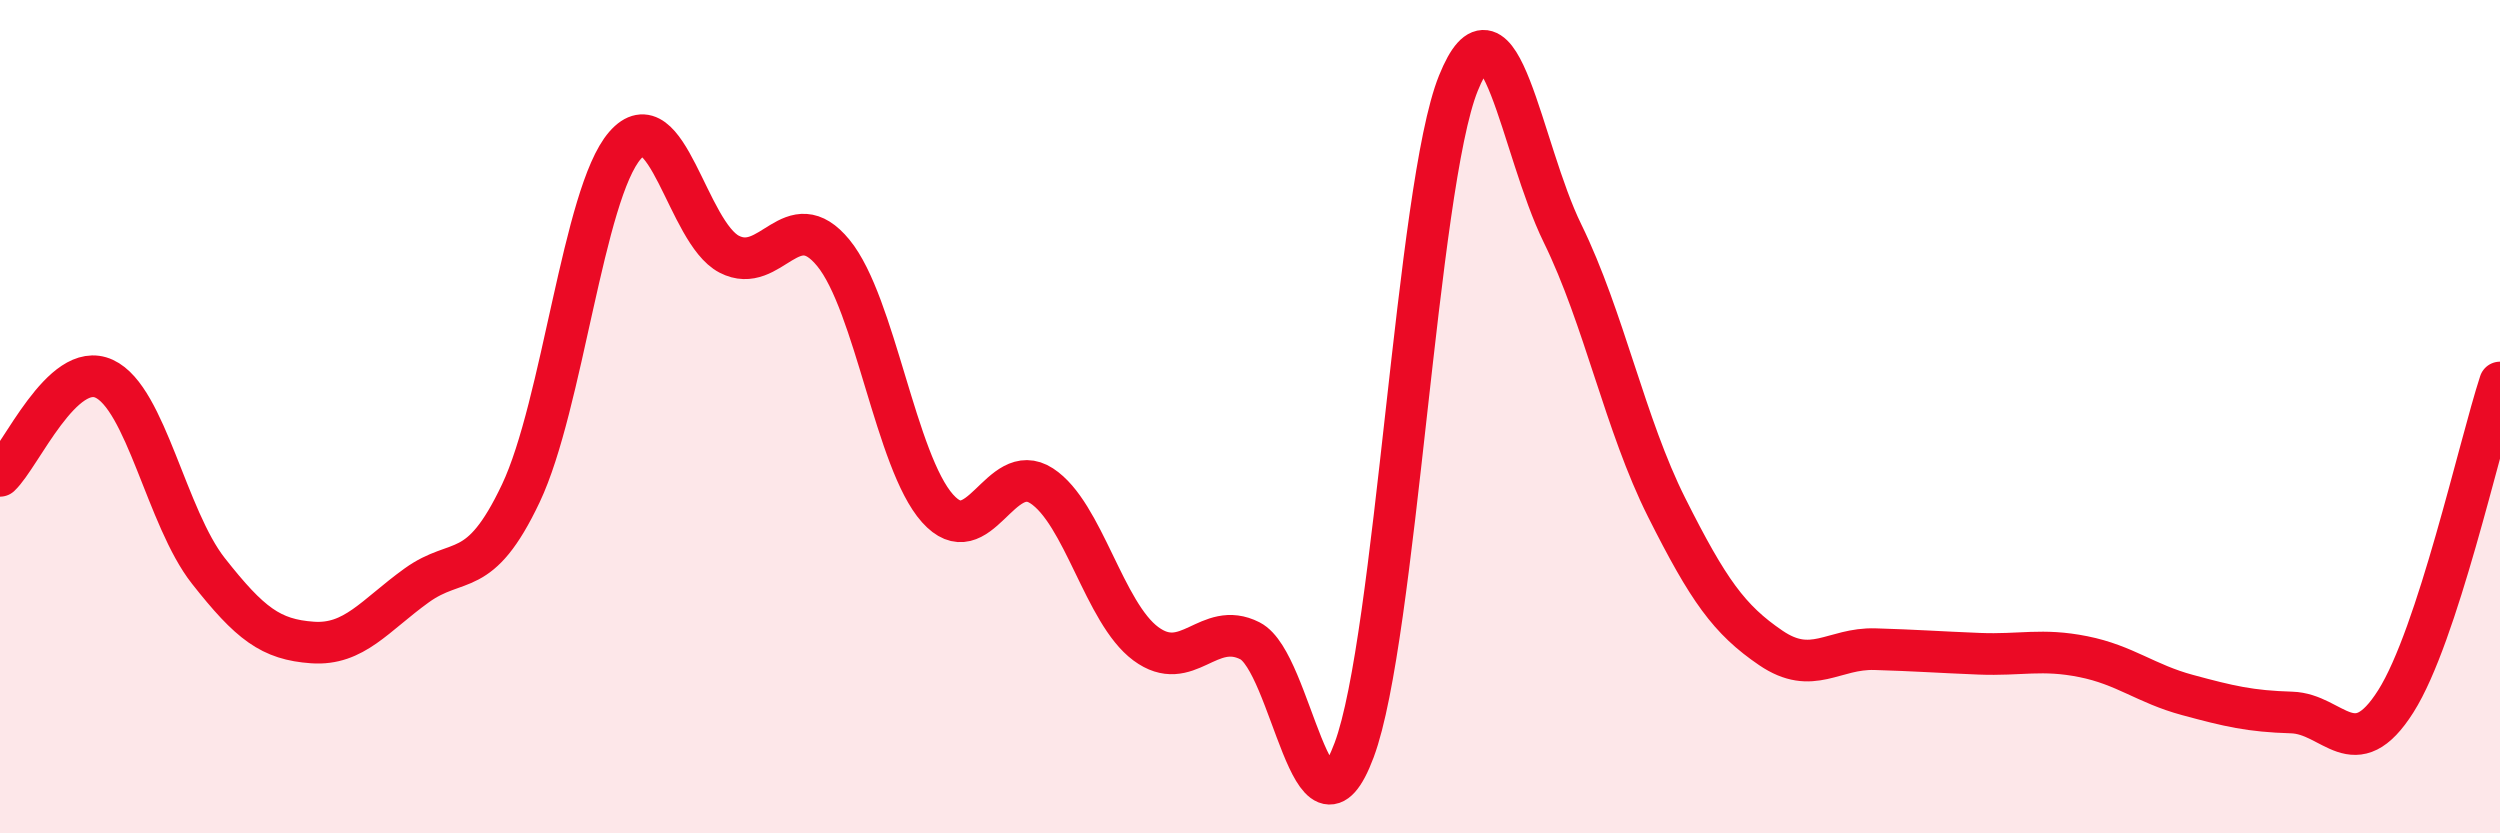 
    <svg width="60" height="20" viewBox="0 0 60 20" xmlns="http://www.w3.org/2000/svg">
      <path
        d="M 0,11.42 C 0.5,10.95 1.5,8.63 2.5,9.09 C 3.5,9.55 4,12.43 5,13.7 C 6,14.97 6.5,15.35 7.5,15.42 C 8.5,15.49 9,14.77 10,14.05 C 11,13.33 11.5,13.95 12.5,11.84 C 13.5,9.73 14,4.64 15,3.49 C 16,2.34 16.5,5.58 17.5,6.1 C 18.5,6.62 19,4.85 20,6.07 C 21,7.29 21.5,11.08 22.5,12.2 C 23.5,13.32 24,11.01 25,11.66 C 26,12.31 26.5,14.71 27.5,15.45 C 28.5,16.19 29,14.87 30,15.38 C 31,15.89 31.5,20.68 32.5,18 C 33.5,15.32 34,4.48 35,2 C 36,-0.48 36.5,3.56 37.5,5.6 C 38.5,7.64 39,10.19 40,12.18 C 41,14.17 41.5,14.87 42.5,15.55 C 43.5,16.23 44,15.55 45,15.58 C 46,15.61 46.5,15.65 47.5,15.69 C 48.5,15.73 49,15.56 50,15.76 C 51,15.96 51.5,16.41 52.5,16.68 C 53.5,16.95 54,17.07 55,17.1 C 56,17.13 56.5,18.41 57.5,16.83 C 58.5,15.25 59.5,10.71 60,9.18L60 20L0 20Z"
        fill="#EB0A25"
        opacity="0.1"
        stroke-linecap="round"
        stroke-linejoin="round"
      />
      <path
        d="M 0,11.42 C 0.5,10.95 1.5,8.63 2.5,9.09 C 3.5,9.55 4,12.43 5,13.7 C 6,14.97 6.5,15.35 7.5,15.42 C 8.5,15.49 9,14.77 10,14.05 C 11,13.33 11.5,13.95 12.5,11.84 C 13.5,9.73 14,4.64 15,3.49 C 16,2.34 16.5,5.58 17.5,6.1 C 18.5,6.62 19,4.85 20,6.07 C 21,7.29 21.5,11.08 22.5,12.2 C 23.5,13.32 24,11.01 25,11.66 C 26,12.31 26.5,14.71 27.5,15.45 C 28.5,16.19 29,14.87 30,15.38 C 31,15.89 31.5,20.68 32.5,18 C 33.5,15.32 34,4.48 35,2 C 36,-0.48 36.5,3.56 37.5,5.6 C 38.5,7.64 39,10.19 40,12.18 C 41,14.17 41.5,14.87 42.5,15.55 C 43.5,16.23 44,15.55 45,15.58 C 46,15.61 46.5,15.65 47.5,15.69 C 48.5,15.73 49,15.56 50,15.76 C 51,15.96 51.5,16.41 52.5,16.68 C 53.5,16.95 54,17.07 55,17.1 C 56,17.13 56.5,18.41 57.5,16.83 C 58.5,15.25 59.5,10.71 60,9.18"
        stroke="#EB0A25"
        stroke-width="1"
        fill="none"
        stroke-linecap="round"
        stroke-linejoin="round"
      />
    </svg>
  